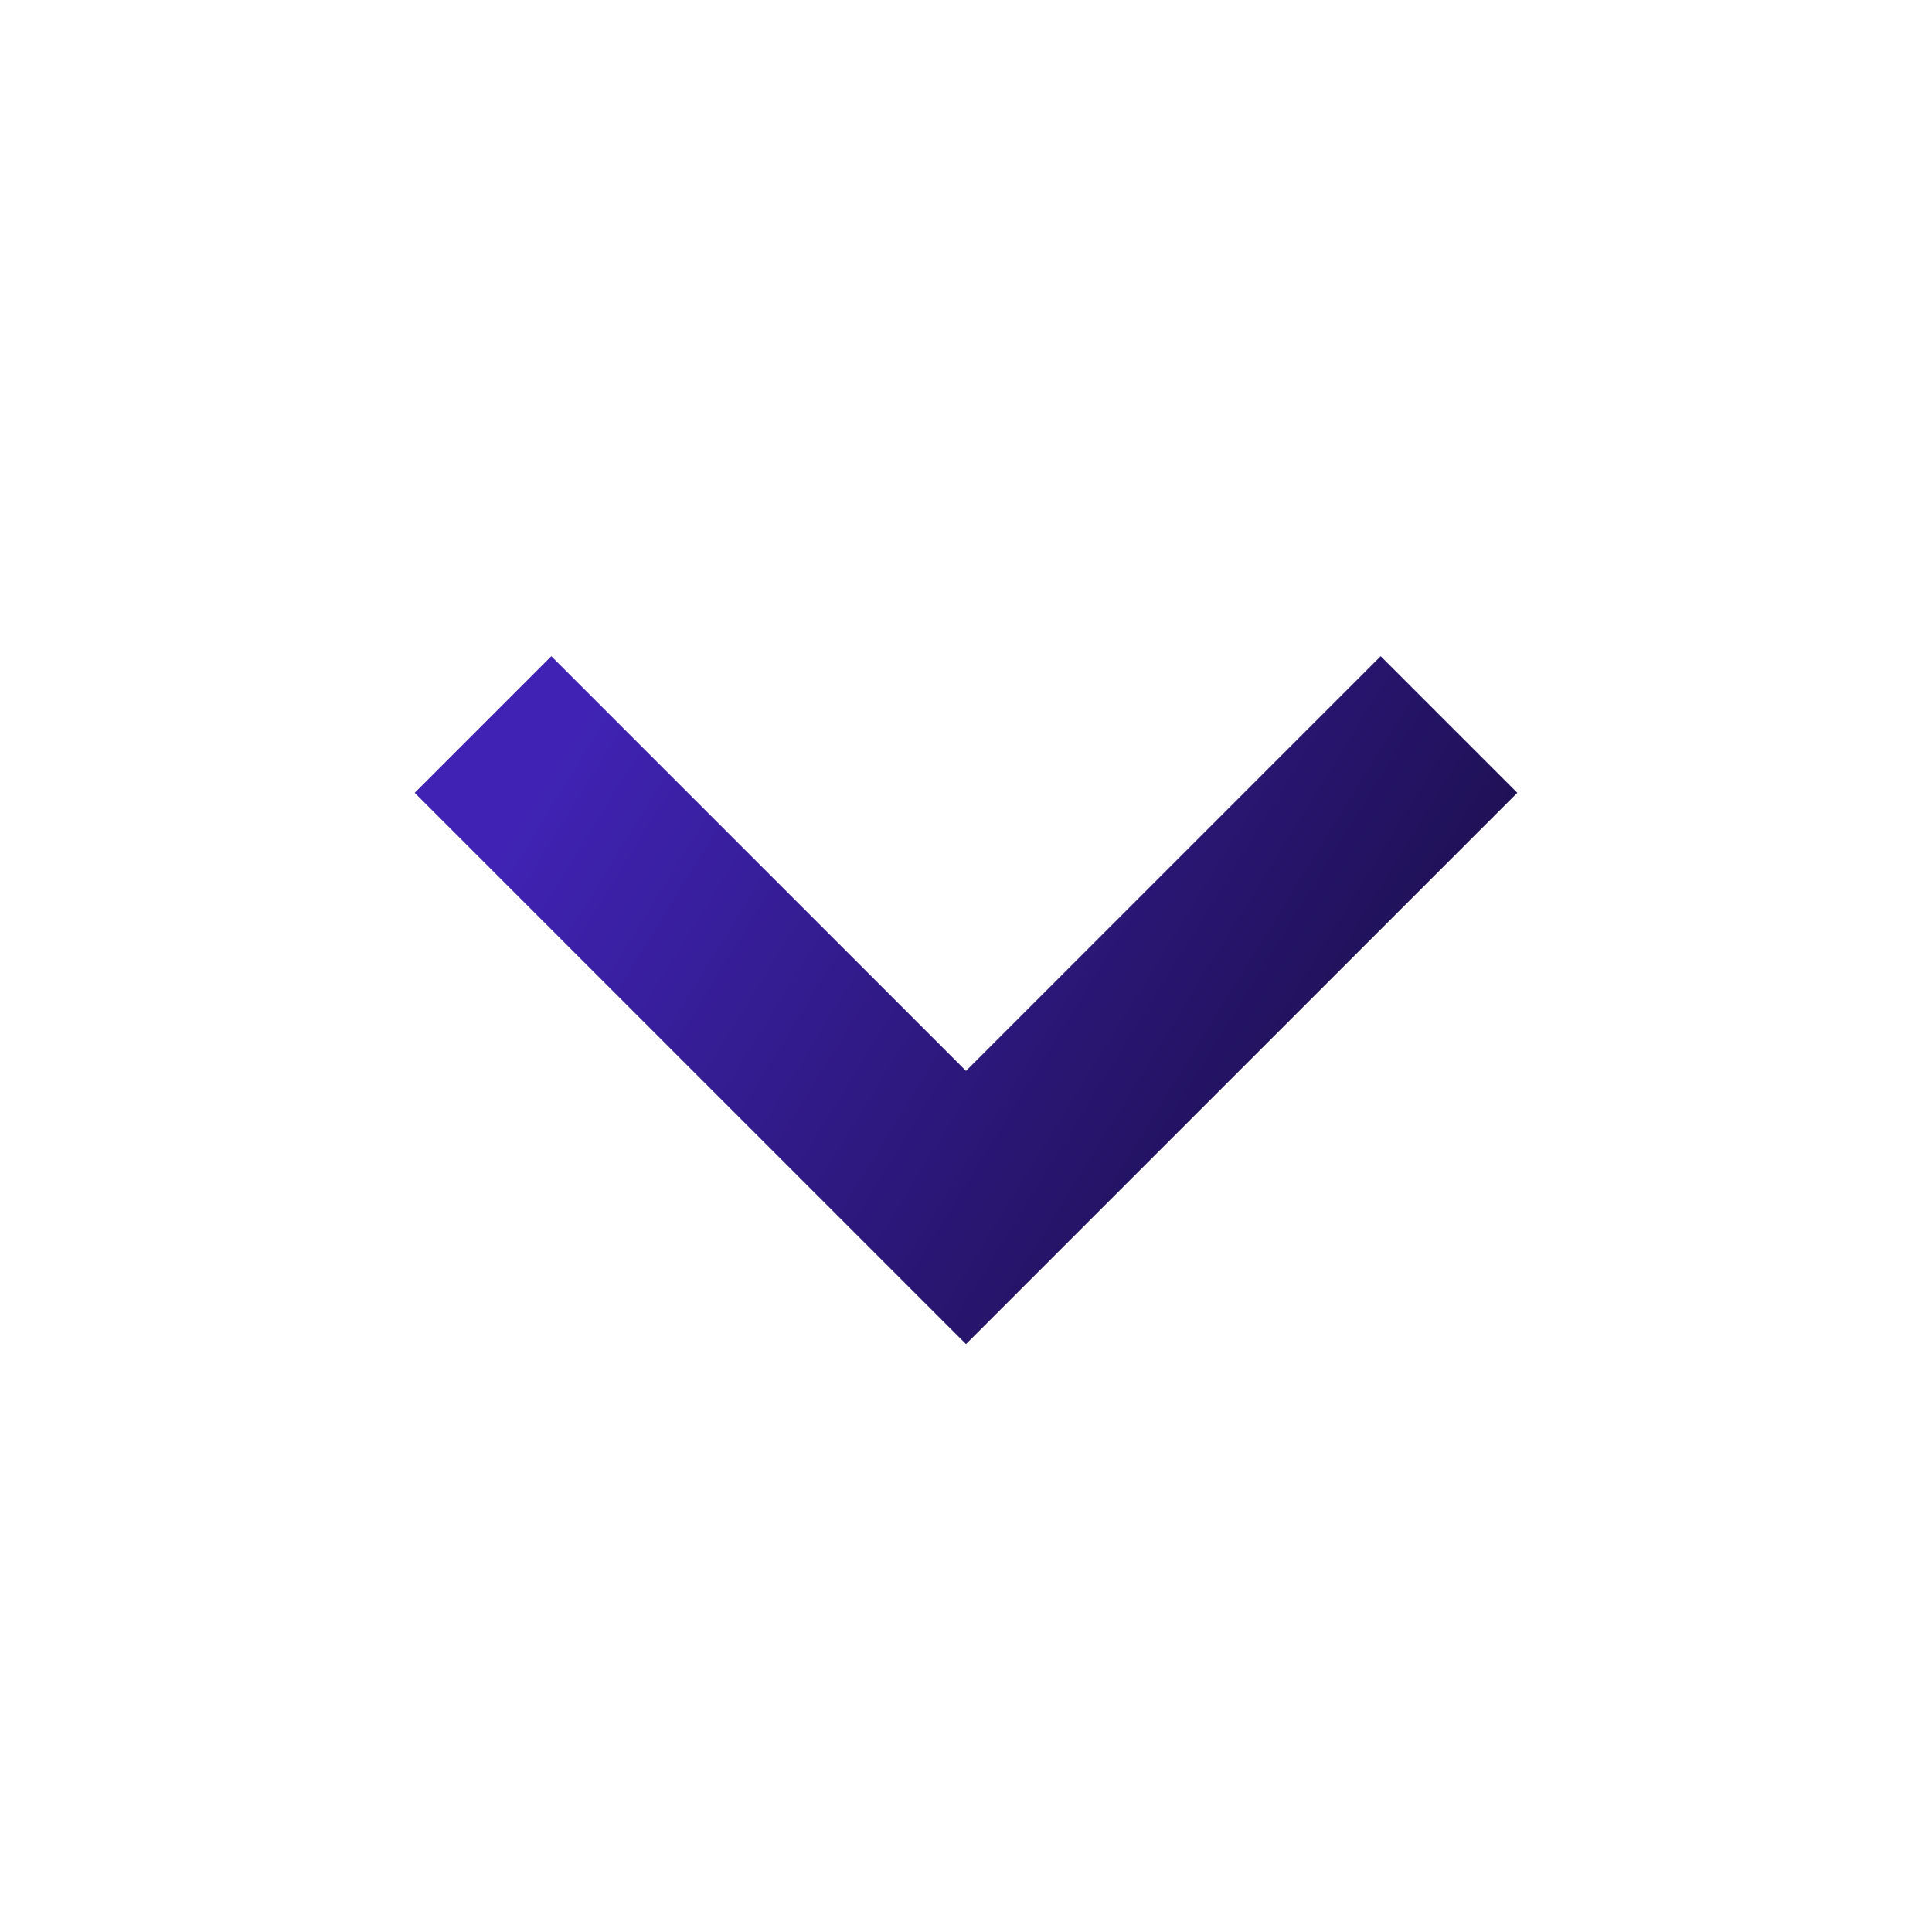 <svg width="20" height="20" viewBox="0 0 20 20" fill="none" xmlns="http://www.w3.org/2000/svg">
<path d="M15 7.5L10 12.5L5 7.5" stroke="url(#paint0_linear_520_58)" stroke-width="2"/>
<defs>
<linearGradient id="paint0_linear_520_58" x1="14.044" y1="12.5" x2="5.956" y2="7.5" gradientUnits="userSpaceOnUse">
<stop stop-color="#1C0F4E"/>
<stop offset="1" stop-color="#4023B4"/>
</linearGradient>
</defs>
</svg>
